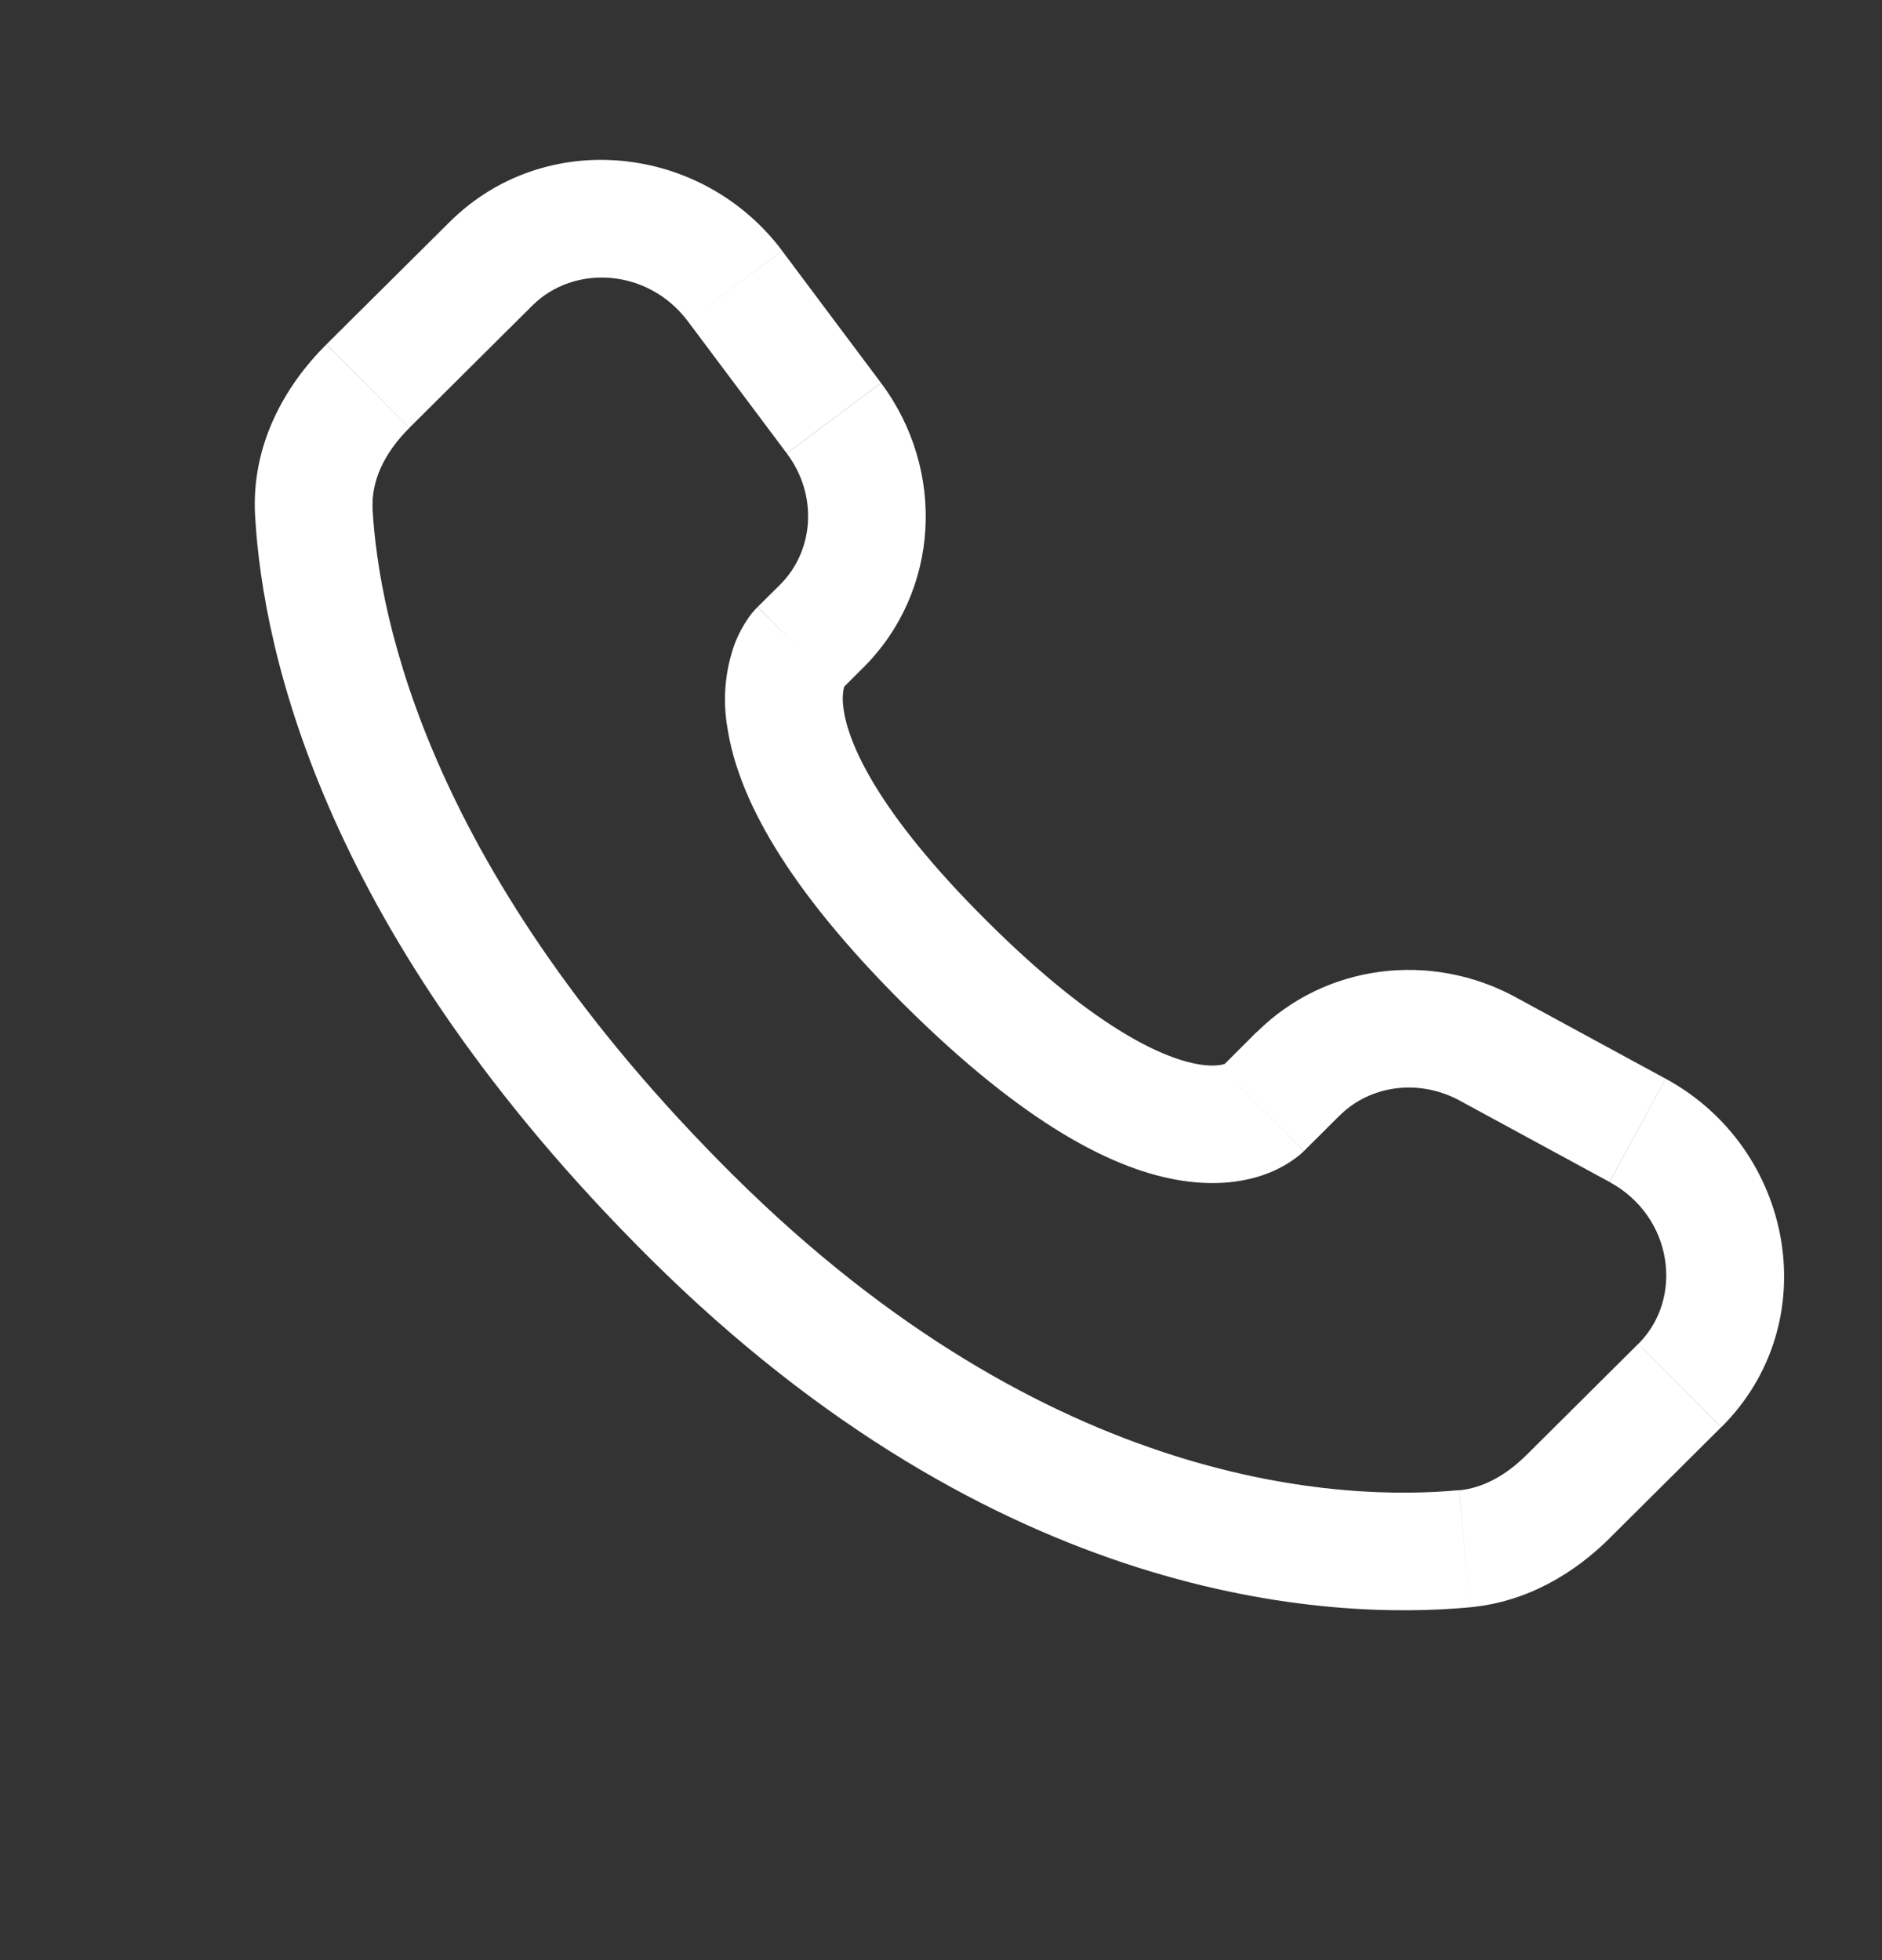 <svg width="24" height="25" viewBox="0 0 24 25" fill="none" xmlns="http://www.w3.org/2000/svg">
<rect x="0" y="0" width="24" height="25" fill="#333333" stroke="none"/>
<path d="M16.629 14.68L17.085 14.226L16.026 13.162L15.572 13.616L16.629 14.68ZM18.614 14.037L20.525 15.075L21.24 13.758L19.33 12.72L18.614 14.037ZM20.892 17.14L19.472 18.552L20.529 19.616L21.949 18.203L20.892 17.14ZM18.606 19.006C17.156 19.142 13.406 19.021 9.344 14.983L8.286 16.047C12.718 20.453 16.937 20.669 18.746 20.5L18.606 19.006ZM9.344 14.983C5.473 11.133 4.831 7.897 4.751 6.492L3.253 6.577C3.353 8.345 4.148 11.932 8.286 16.047L9.344 14.983ZM10.719 8.804L11.006 8.518L9.95 7.455L9.663 7.74L10.719 8.804ZM11.234 4.883L9.974 3.199L8.773 4.099L10.033 5.782L11.234 4.883ZM5.733 2.832L4.163 4.392L5.221 5.456L6.79 3.896L5.733 2.832ZM10.191 8.272C9.661 7.74 9.661 7.74 9.661 7.742H9.659L9.656 7.746C9.609 7.794 9.566 7.846 9.529 7.903C9.475 7.983 9.416 8.088 9.366 8.221C9.244 8.564 9.214 8.933 9.278 9.292C9.412 10.156 10.008 11.3 11.534 12.818L12.592 11.754C11.163 10.334 10.823 9.47 10.76 9.062C10.73 8.868 10.761 8.772 10.77 8.75C10.775 8.736 10.777 8.735 10.77 8.744C10.761 8.757 10.751 8.77 10.74 8.783L10.73 8.793C10.727 8.796 10.724 8.799 10.72 8.802L10.191 8.272ZM11.534 12.818C13.061 14.335 14.21 14.928 15.076 15.059C15.519 15.127 15.876 15.073 16.147 14.973C16.299 14.916 16.441 14.837 16.567 14.736C16.584 14.722 16.601 14.707 16.617 14.691L16.624 14.685L16.627 14.682L16.628 14.681C16.628 14.681 16.629 14.68 16.1 14.148C15.57 13.616 15.573 13.614 15.573 13.614L15.575 13.613L15.577 13.611L15.583 13.605L15.593 13.595C15.605 13.585 15.618 13.575 15.631 13.566C15.641 13.559 15.638 13.562 15.624 13.568C15.599 13.576 15.501 13.607 15.304 13.578C14.89 13.514 14.02 13.174 12.592 11.754L11.534 12.818ZM9.974 3.198C8.954 1.838 6.95 1.622 5.733 2.832L6.79 3.896C7.322 3.367 8.266 3.422 8.773 4.099L9.974 3.198ZM4.752 6.493C4.732 6.147 4.891 5.785 5.221 5.457L4.162 4.393C3.625 4.927 3.202 5.683 3.253 6.577L4.752 6.493ZM19.472 18.552C19.198 18.826 18.902 18.98 18.607 19.008L18.746 20.5C19.481 20.431 20.082 20.061 20.53 19.616L19.472 18.552ZM11.006 8.518C11.991 7.539 12.064 5.992 11.235 4.884L10.034 5.783C10.437 6.322 10.377 7.029 9.949 7.456L11.006 8.518ZM20.526 15.076C21.343 15.521 21.47 16.567 20.893 17.14L21.951 18.203C23.291 16.87 22.878 14.648 21.241 13.758L20.526 15.076ZM17.085 14.227C17.469 13.845 18.087 13.752 18.615 14.037L19.331 12.72C18.247 12.13 16.903 12.293 16.027 13.164L17.085 14.227Z" fill="white"/>
</svg>
